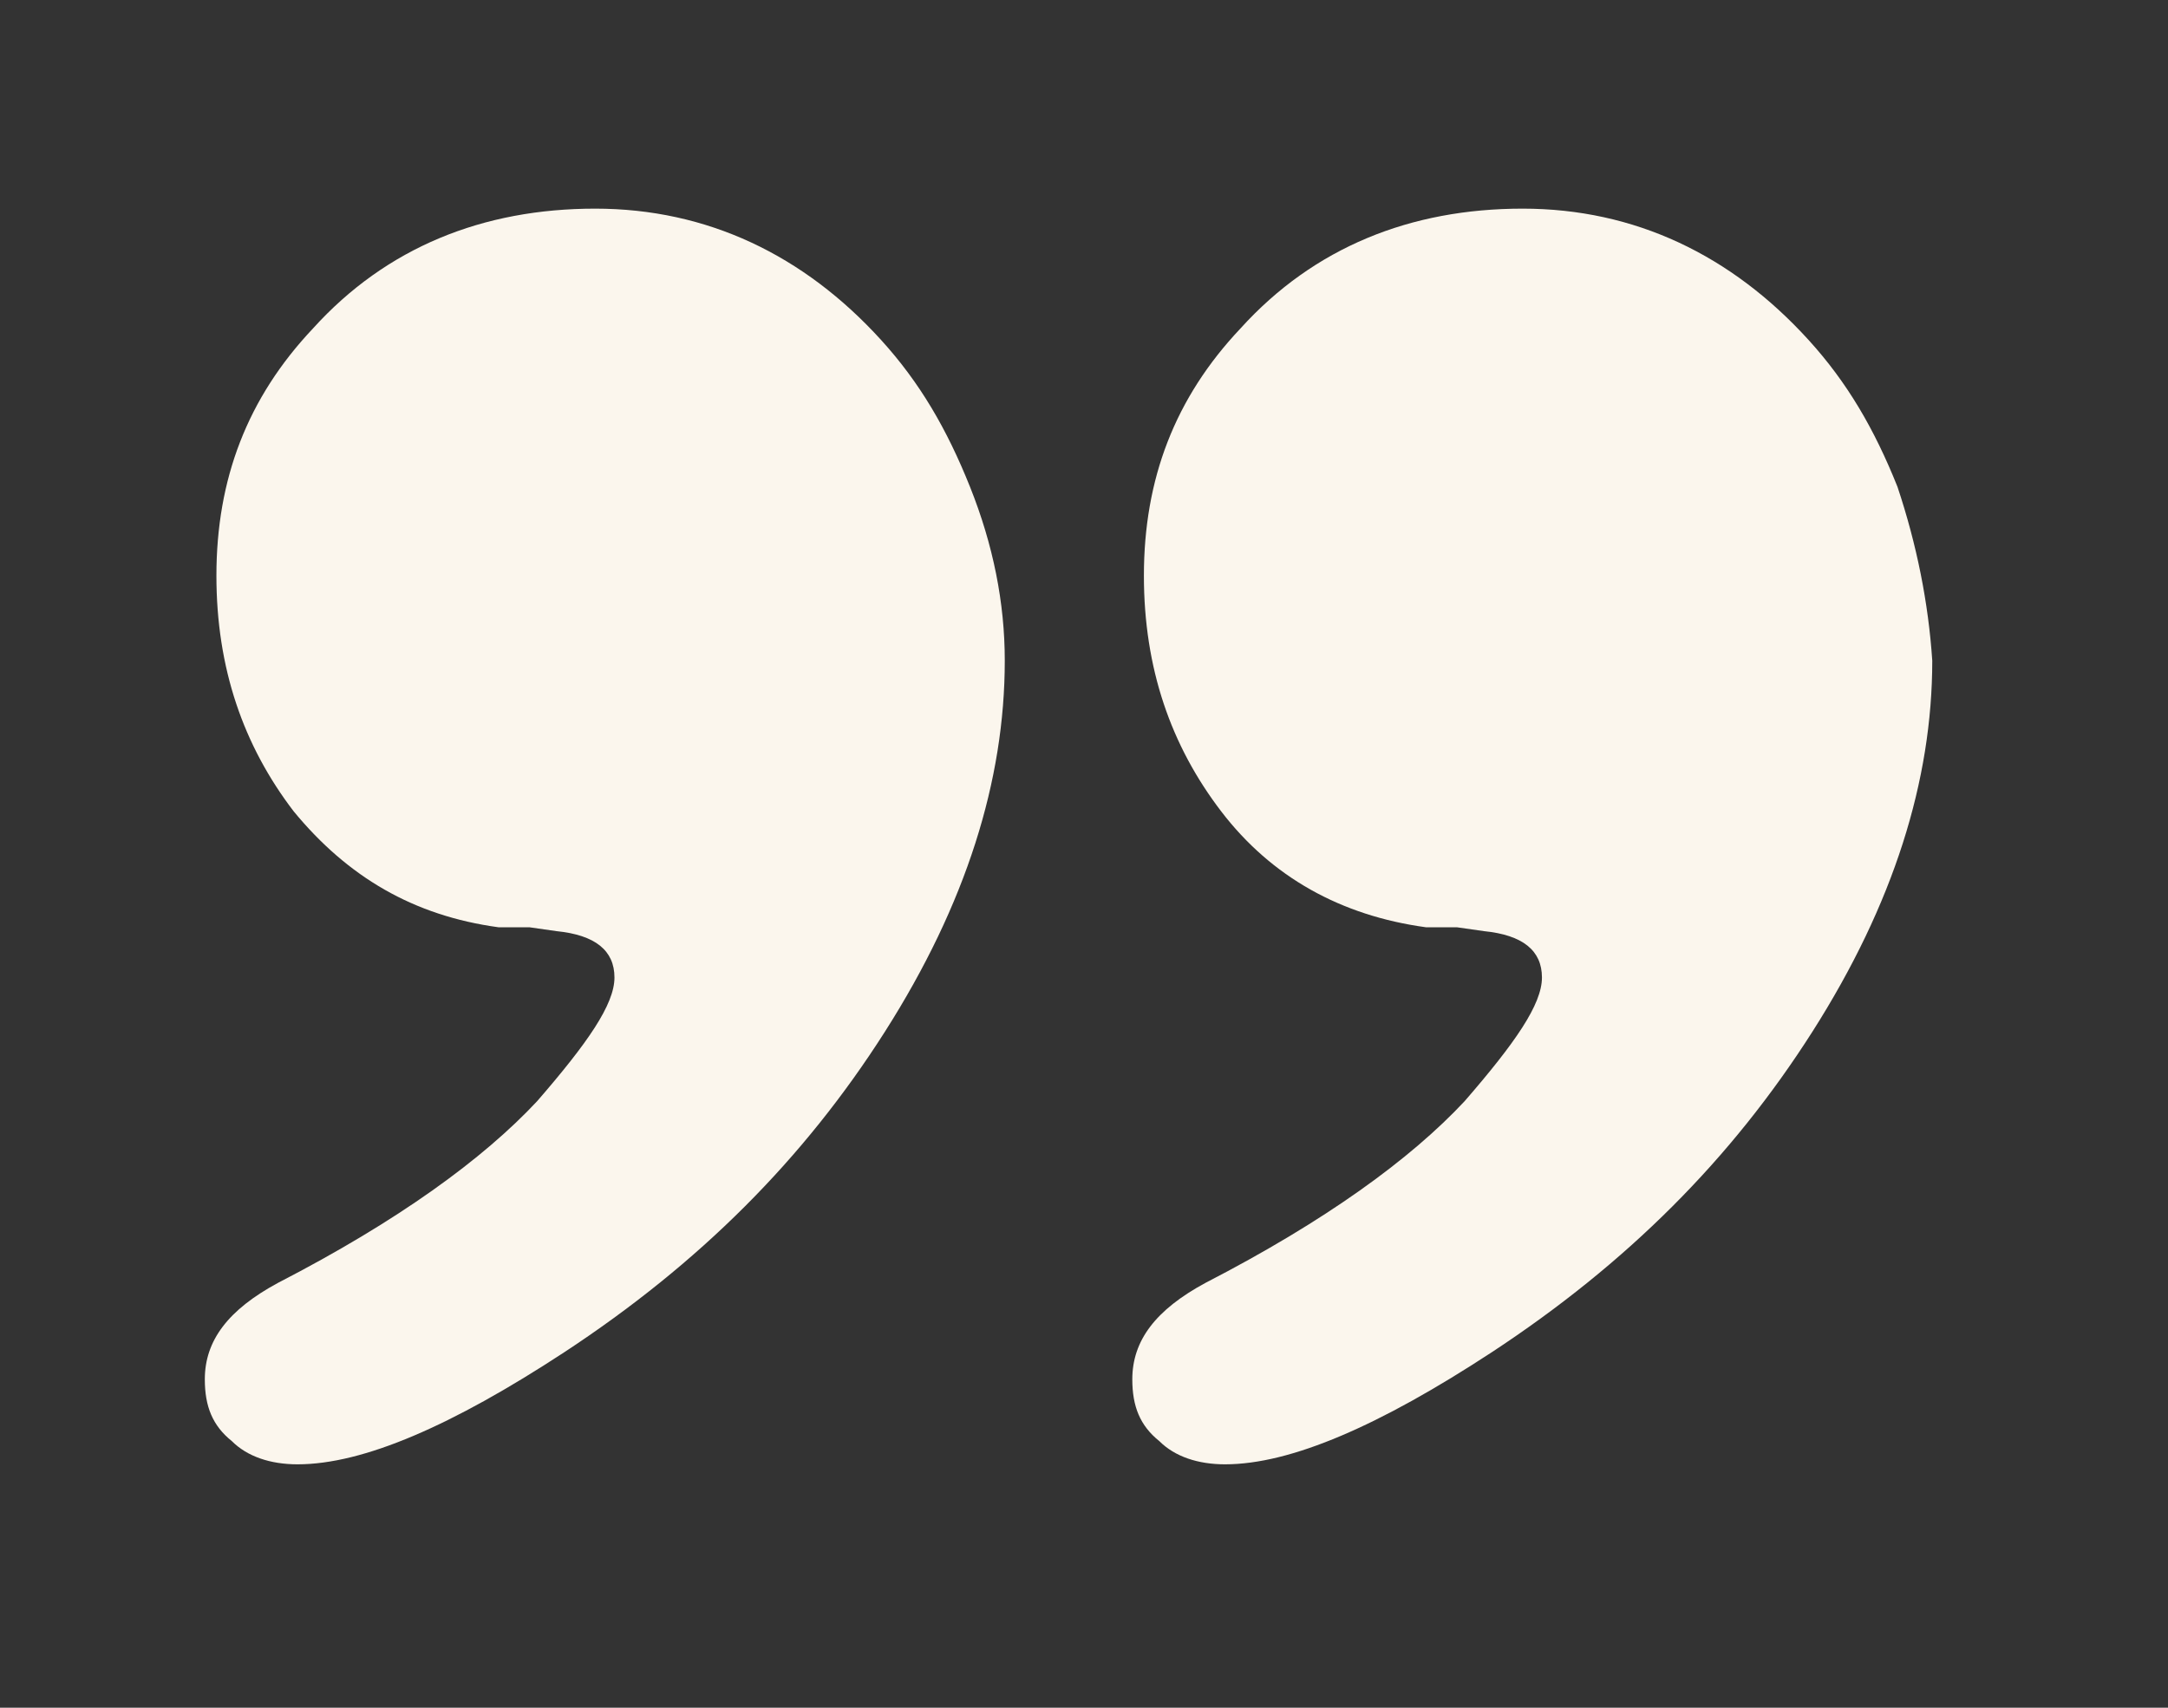 <?xml version="1.0" encoding="UTF-8"?> <!-- Generator: Adobe Illustrator 26.3.1, SVG Export Plug-In . SVG Version: 6.00 Build 0) --> <svg xmlns="http://www.w3.org/2000/svg" xmlns:xlink="http://www.w3.org/1999/xlink" x="0px" y="0px" viewBox="0 0 56.1 44.2" style="enable-background:new 0 0 56.1 44.2;" xml:space="preserve"><rect x="0" y="0" width="56.1" height="44.2" fill="#333333" stroke="none"/> <style type="text/css"> .st0{fill:#FBF6ED;} </style> <g id="Background"> </g> <g id="Object"> <g> <path class="st0" d="M22.8,8.8c-2-2.2-4.5-3.4-7.4-3.4c-2.9,0-5.4,1-7.3,3.1c-1.7,1.8-2.5,3.9-2.5,6.4c0,2.4,0.7,4.4,2,6.1 c1.4,1.7,3.1,2.7,5.3,3l0.8,0l0.7,0.1c1,0.1,1.5,0.5,1.5,1.2c0,0.7-0.7,1.7-2,3.2c-1.4,1.5-3.6,3.1-6.7,4.7 c-1.3,0.7-1.9,1.5-1.9,2.5c0,0.7,0.2,1.2,0.7,1.6c0.4,0.4,1,0.6,1.7,0.6c1.7,0,4-1,6.9-2.9c3.5-2.3,6.2-5,8.3-8.3 c2.1-3.3,3.1-6.5,3.1-9.6c0-1.5-0.3-3-0.9-4.5C24.5,11.1,23.8,9.9,22.8,8.8z"></path> <path class="st0" d="M49.1,12.6c-0.6-1.5-1.3-2.7-2.3-3.8c-2-2.2-4.5-3.4-7.4-3.4c-2.9,0-5.4,1-7.3,3.1c-1.7,1.8-2.5,3.9-2.5,6.4 c0,2.4,0.7,4.4,2,6.1c1.3,1.7,3.1,2.7,5.3,3l0.8,0l0.7,0.1c1,0.1,1.5,0.5,1.5,1.2c0,0.7-0.7,1.7-2,3.2c-1.4,1.5-3.6,3.1-6.7,4.7 c-1.3,0.7-1.9,1.5-1.9,2.5c0,0.7,0.2,1.2,0.7,1.6c0.4,0.4,1,0.6,1.7,0.6c1.7,0,4-1,6.9-2.9c3.5-2.3,6.2-5,8.3-8.3 c2.1-3.3,3.1-6.5,3.1-9.6C49.9,15.6,49.6,14.1,49.1,12.6z"></path> </g> </g> </svg> 